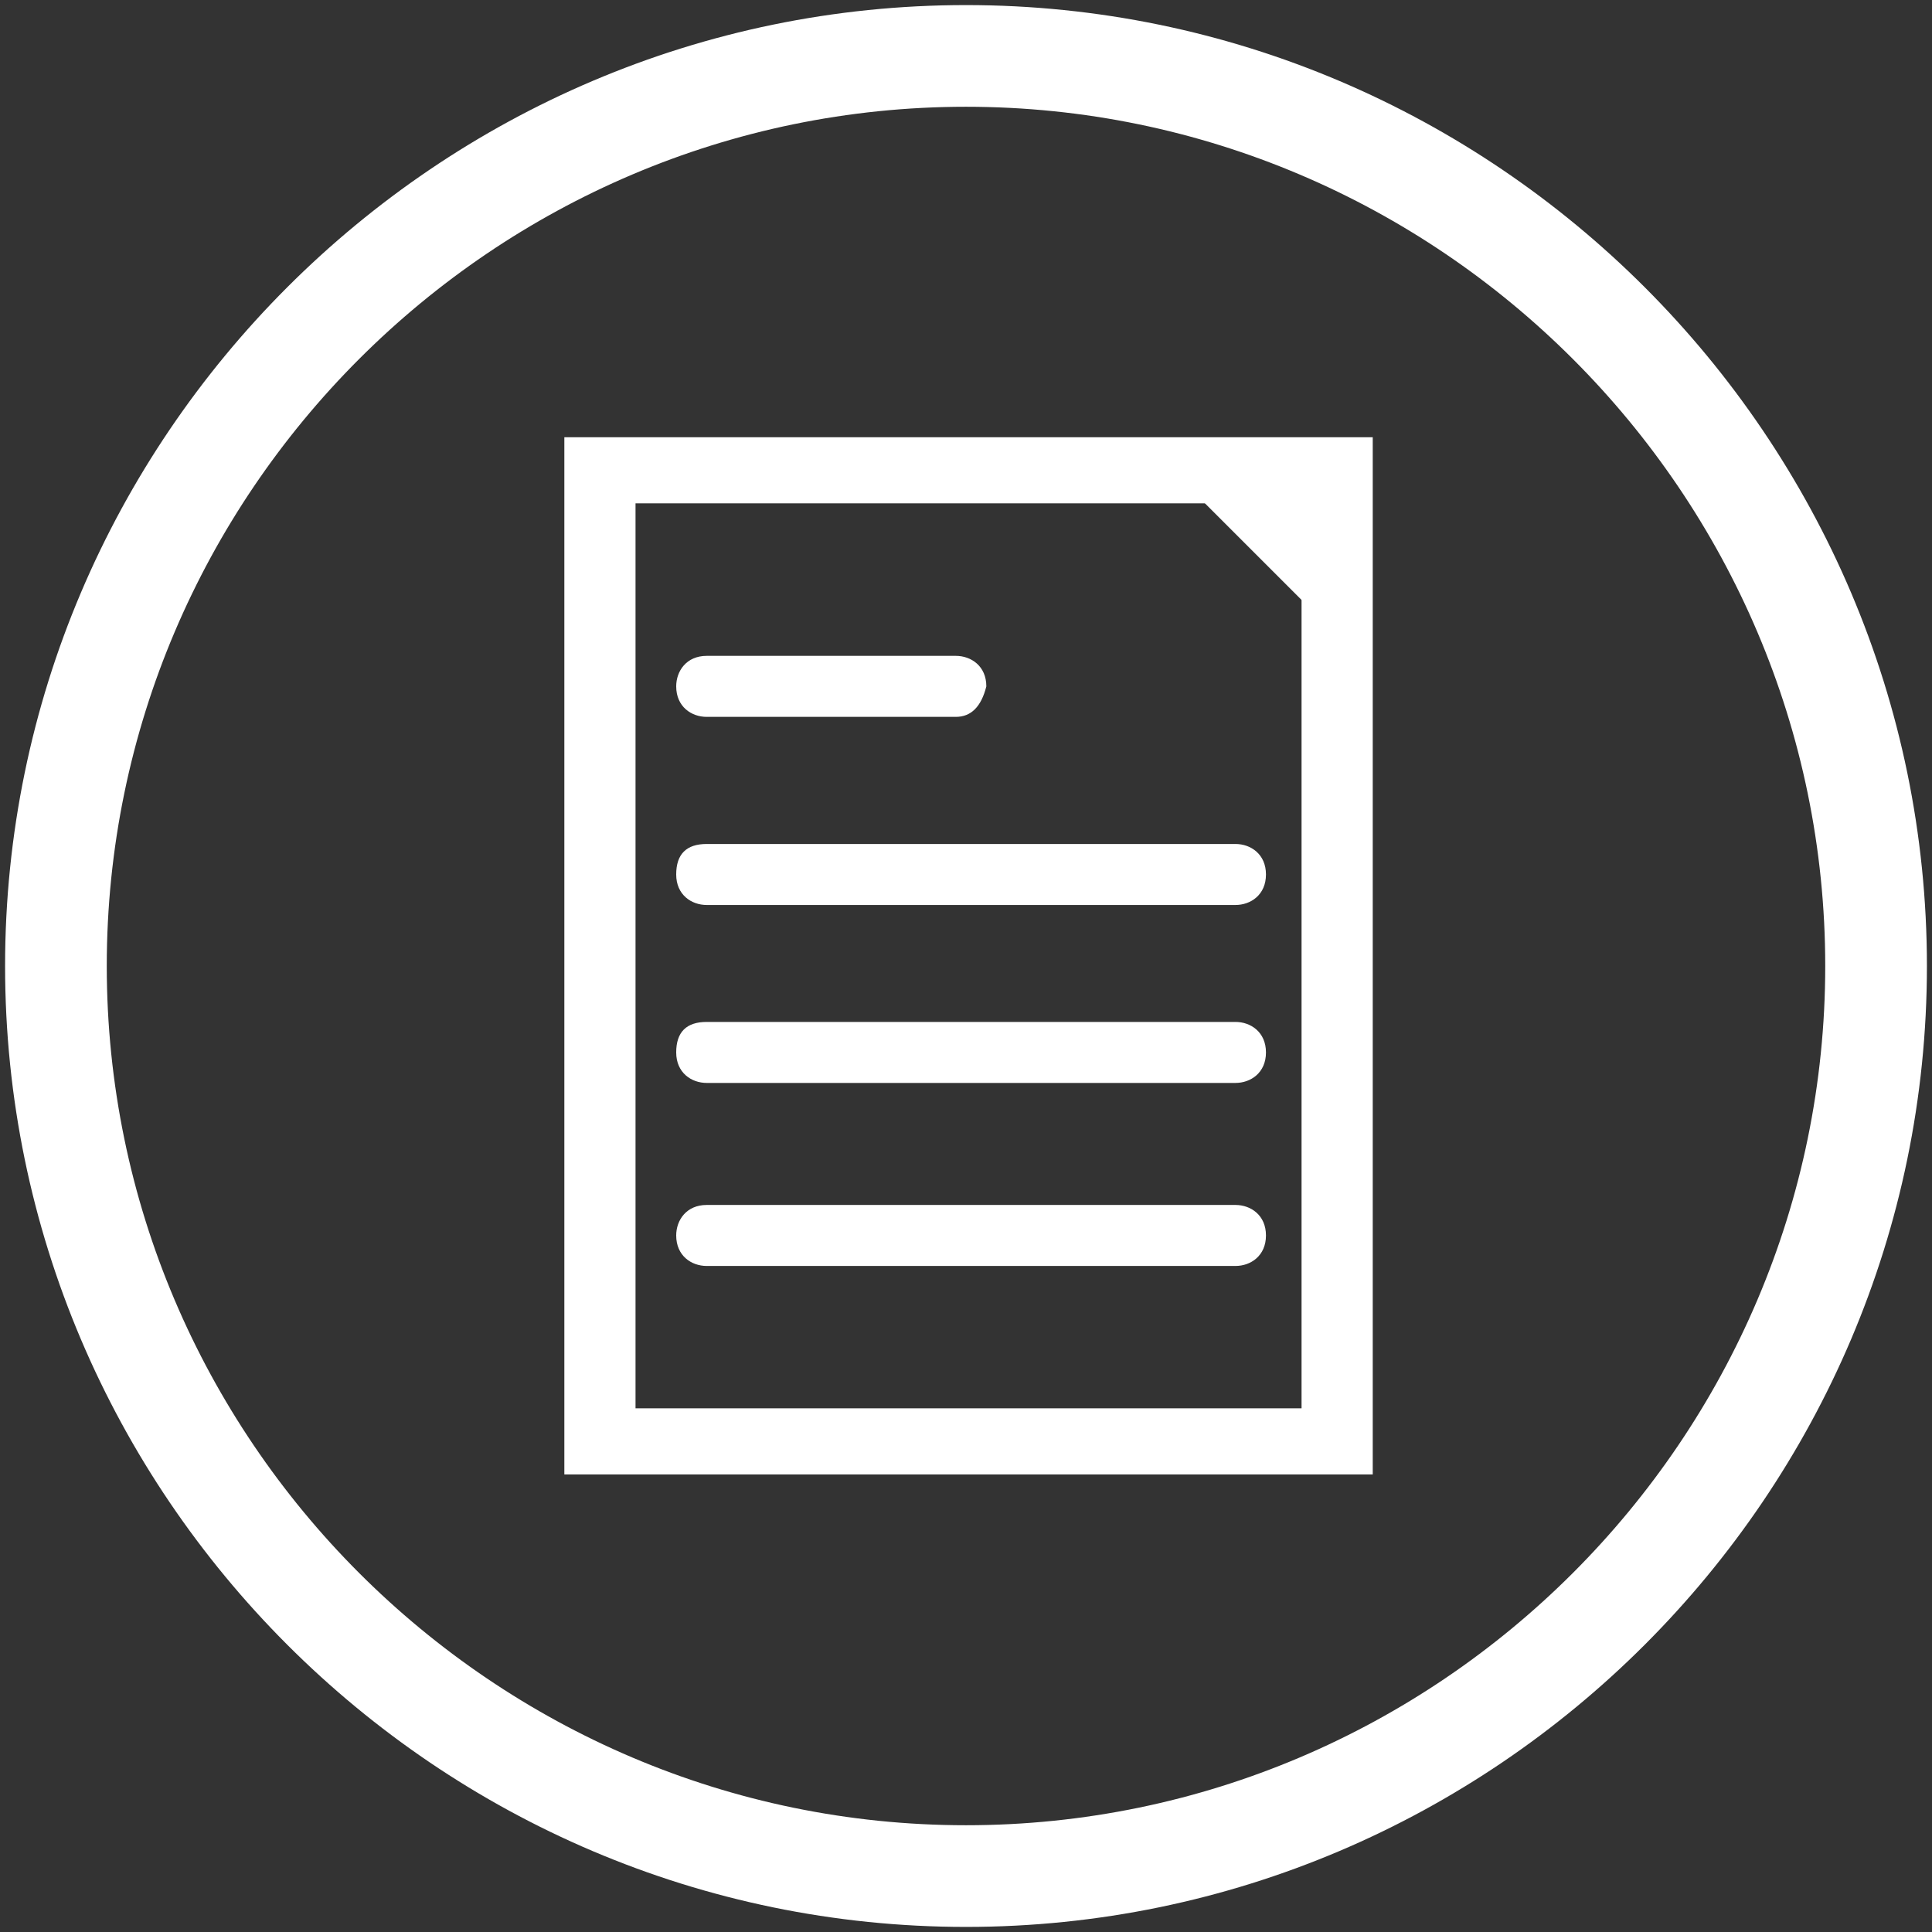 <?xml version="1.0" encoding="utf-8"?>
<!-- Generator: Adobe Illustrator 21.1.0, SVG Export Plug-In . SVG Version: 6.00 Build 0)  -->
<svg version="1.1" id="Layer_1" xmlns="http://www.w3.org/2000/svg" xmlns:xlink="http://www.w3.org/1999/xlink" x="0px" y="0px"
	 viewBox="0 0 38 38" style="enable-background:new 0 0 38 38;" xml:space="preserve">
<rect x="0" y="0" width="38" height="38" fill="#333333" stroke="none"/>
<style type="text/css">
	.st0{opacity:0.2;fill:#D2E8F8;}
	.st1{fill:#015393;}
	.st2{opacity:0.1;}
	.st3{fill:none;stroke:#FFFFFF;stroke-width:3;stroke-miterlimit:10;}
	.st4{fill:#FFFFFF;}
	.st5{fill:#F6EB16;}
	.st6{fill:none;}
	.st7{fill:none;stroke:#015393;stroke-width:5;stroke-miterlimit:10;}
	.st8{fill:#FFFFFF;stroke:#010101;stroke-miterlimit:10;}
	.st9{fill:#1288CA;}
	.st10{fill:none;stroke:#FFFFFF;stroke-miterlimit:10;}
	.st11{fill:none;stroke:#FFFFFF;stroke-width:2;stroke-miterlimit:10;}
	.st12{fill:none;stroke:#FFFFFF;stroke-width:2;stroke-linecap:round;stroke-linejoin:round;stroke-miterlimit:10;}
	.st13{fill:#F9BB18;}
	.st14{fill:#E92628;}
	.st15{fill:#0B3A5B;}
	.st16{fill:#6BBE45;}
	.st17{fill:#0361A1;}
	.st18{fill:none;stroke:#F5EB12;stroke-width:3;stroke-miterlimit:10;}
	.st19{fill:#F4EA10;}
	.st20{fill:none;stroke:#F4EA10;stroke-width:3;stroke-miterlimit:10;}
	.st21{opacity:0.6;}
	.st22{fill:#D6D8D8;}
	.st23{fill:#333333;}
	.st24{fill:#606161;}
	.st25{fill:none;stroke:#015393;stroke-width:6;stroke-miterlimit:10;}
	.st26{opacity:0.9;fill:#F1F2F2;}
	.st27{opacity:0.1;fill:url(#SVGID_19_);}
	.st28{opacity:0.1;fill:url(#SVGID_20_);}
	.st29{fill:#BCBEC0;}
	.st30{fill:none;stroke:#015393;stroke-width:2;stroke-miterlimit:10;}
	.st31{opacity:0.2;fill:none;stroke:#414042;stroke-width:2;stroke-miterlimit:10;}
	.st32{opacity:0.6;fill:none;stroke:#1A1A1A;stroke-width:2;stroke-miterlimit:10;}
	.st33{fill:#010101;}
	.st34{opacity:0.2;}
	.st35{opacity:0.1;fill:none;stroke:#1A1A1A;stroke-width:2;stroke-miterlimit:10;}
	.st36{fill:#4E4E4E;}
	.st37{fill:#106AB5;}
	.st38{fill:#717373;}
	.st39{fill:#808285;}
	.st40{opacity:0.2;fill:#010101;}
	.st41{fill:#E8E8E8;}
	.st42{fill:#FFFFFF;stroke:#BCBEC0;stroke-miterlimit:10;}
	.st43{fill:#6D6E71;}
	.st44{fill:#FEDF00;}
	.st45{fill:#414042;}
	.st46{fill:none;stroke:#D2D2D1;stroke-miterlimit:10;}
	.st47{fill:#4470B7;}
	.st48{fill:#7E7F7F;}
	.st49{fill:#4D4D4D;}
	.st50{fill:#E0DEDF;}
	.st51{opacity:0.42;}
	.st52{opacity:0.1;fill:url(#SVGID_37_);}
	.st53{opacity:0.1;fill:url(#SVGID_38_);}
	.st54{fill:#FFFFFF;stroke:#010101;stroke-width:0.5;stroke-miterlimit:10;}
	.st55{fill:#A7A9AC;}
	.st56{fill:#F2F2F3;}
	.st57{fill:#FDC118;}
	.st58{fill:none;stroke:#939598;stroke-width:0.25;stroke-miterlimit:10;}
	.st59{fill:#E7E7E7;}
	.st60{fill:#E6E7E8;}
	.st61{fill:#D1D3D4;}
	.st62{fill:#939598;}
	.st63{fill:none;stroke:#A7A9AC;stroke-miterlimit:10;}
	.st64{fill:#F37423;}
	.st65{fill:#00A651;}
	.st66{fill:#1B75BC;}
	.st67{fill:#EE2A7B;}
	.st68{fill:#4AB74E;}
	.st69{opacity:0.6;fill:url(#SVGID_45_);}
	.st70{opacity:0.6;fill:url(#SVGID_46_);}
	.st71{fill:#F1F2F2;}
	.st72{opacity:0.6;fill:url(#SVGID_47_);}
	.st73{opacity:0.6;fill:url(#SVGID_48_);}
	.st74{fill:#3688C8;}
	.st75{fill:none;stroke:#D1D3D4;stroke-miterlimit:10;}
	.st76{opacity:0.6;fill:url(#SVGID_49_);}
	.st77{opacity:0.6;fill:url(#SVGID_50_);}
	.st78{fill:#FFFFFF;stroke:#D1D3D4;stroke-miterlimit:10;}
	.st79{fill:none;stroke:#27AAE1;stroke-width:3;stroke-miterlimit:10;}
	.st80{fill:#58595B;}
	.st81{fill:#005492;}
	.st82{fill:none;stroke:#6D6E71;stroke-miterlimit:10;}
	.st83{fill:none;stroke:#005492;stroke-width:2;stroke-miterlimit:10;}
	.st84{fill:none;stroke:#D1D3D4;stroke-width:0.25;stroke-miterlimit:10;}
	.st85{fill:#FFF200;}
	.st86{fill:#ED1C24;}
	.st87{fill:#8DC63F;}
	.st88{fill:#F7941D;}
	.st89{fill:#CDBF2C;}
	.st90{fill:#AD1F24;}
	.st91{fill:#83B240;}
	.st92{fill:#D57728;}
	.st93{fill:none;stroke:#015393;stroke-miterlimit:10;}
	.st94{fill:none;stroke:#939598;stroke-miterlimit:10;}
	.st95{fill:none;stroke:#939598;stroke-miterlimit:10;stroke-dasharray:2.971,2.971;}
	.st96{fill:#27AAE1;}
	.st97{fill:#1A97C1;}
	.st98{opacity:0.4;}
	.st99{fill:#E1E2E4;}
	.st100{fill:none;stroke:#FFFFFF;stroke-width:14;stroke-miterlimit:10;}
	.st101{fill:none;stroke:#939598;stroke-miterlimit:10;stroke-dasharray:2.987,2.987;}
	.st102{opacity:0.5;fill:url(#SVGID_67_);}
	.st103{opacity:0.5;fill:url(#SVGID_68_);}
	.st104{fill:#F7F6F2;}
	.st105{fill:#DDDDD0;}
	.st106{fill:#6B685C;}
	.st107{fill:#C9DC5D;}
	.st108{fill:#7BD2F6;}
	.st109{fill:#9EBD45;}
	.st110{fill:#CBB08F;}
	.st111{fill:#F4E4BB;}
	.st112{fill:#57B7D4;}
	.st113{opacity:0.3;fill:#262320;}
	.st114{fill:#D5C728;}
	.st115{fill:#05709F;}
	.st116{opacity:0.5;fill:url(#SVGID_69_);}
	.st117{opacity:0.5;fill:url(#SVGID_70_);}
	.st118{fill:#DEEEF7;}
	.st119{fill:#99D6EE;}
	.st120{fill:#97C6E7;}
	.st121{fill:#5AA4D8;}
	.st122{fill:#1C80B1;}
	.st123{fill:#FEBE14;}
	.st124{fill:#ED2125;}
	.st125{clip-path:url(#SVGID_90_);}
	.st126{fill:none;stroke:#D1D3D4;stroke-miterlimit:10;stroke-dasharray:1.998,1.998;}
	.st127{opacity:0.4;fill:url(#SVGID_95_);}
	.st128{fill:#0062A0;}
	.st129{fill:#E8EDF4;}
	.st130{fill:none;stroke:#1B75BC;stroke-width:2;stroke-miterlimit:10;}
	.st131{fill:url(#SVGID_98_);}
	.st132{opacity:0.3;fill:#E6E7E8;}
	.st133{fill:#DDDEDE;}
	.st134{fill:none;stroke:#FDBE17;stroke-miterlimit:10;}
	.st135{opacity:0.2;fill:none;stroke:#6D6E71;stroke-miterlimit:10;}
	.st136{opacity:0.2;fill:#1288CA;}
	.st137{opacity:0.8;fill:#F6EB16;}
	.st138{fill:#353B41;}
	.st139{clip-path:url(#SVGID_176_);}
	.st140{opacity:0.4;fill:url(#SVGID_181_);}
	.st141{fill:url(#SVGID_184_);}
	.st142{opacity:0.8;}
	.st143{fill:#0A80AF;}
	.st144{fill:#E6E7E7;}
	.st145{fill:#525252;}
	.st146{fill:#736B55;}
	.st147{fill:#BBBDBF;}
	.st148{opacity:0.5;}
	.st149{fill:#595A5C;}
	.st150{opacity:0.7;}
	.st151{fill:#D0D2D3;}
	.st152{fill:#F2F2F2;}
	.st153{fill:#414142;}
	.st154{fill:#676767;}
	.st155{opacity:0.3;}
	.st156{fill:#929497;}
	.st157{fill:#F9F9FA;}
	.st158{fill:#6E6F71;}
	.st159{fill:#FFFFFF;stroke:#010101;stroke-width:5;stroke-miterlimit:10;}
	.st160{fill:#FFFFFF;stroke:#000000;stroke-width:6;stroke-miterlimit:10;}
	.st161{fill:#FEBE14;stroke:#000000;stroke-width:6;stroke-miterlimit:10;}
	.st162{fill:#ED2125;stroke:#000000;stroke-width:6;stroke-miterlimit:10;}
	.st163{fill:#015393;stroke:#000000;stroke-width:6;stroke-miterlimit:10;}
	.st164{clip-path:url(#SVGID_238_);}
	.st165{clip-path:url(#SVGID_240_);fill:none;}
	.st166{clip-path:url(#SVGID_242_);}
	.st167{clip-path:url(#SVGID_244_);fill:none;}
	.st168{fill:#F6EB16;stroke:#F5EB12;stroke-width:6;stroke-miterlimit:10;}
	.st169{fill:#1288CA;stroke:#1688CA;stroke-width:6;stroke-miterlimit:10;}
	.st170{fill:#FFFFFF;stroke:#000000;stroke-width:4;stroke-miterlimit:10;}
	.st171{fill:#FEBE14;stroke:#000000;stroke-width:4;stroke-miterlimit:10;}
	.st172{fill:#ED2125;stroke:#000000;stroke-width:4;stroke-miterlimit:10;}
	.st173{fill:#015393;stroke:#000000;stroke-width:4;stroke-miterlimit:10;}
	.st174{clip-path:url(#SVGID_246_);}
	.st175{clip-path:url(#SVGID_248_);fill:none;}
	.st176{fill:#EADA17;stroke:#000000;stroke-width:4;stroke-miterlimit:10;}
	.st177{fill:#1688CA;stroke:#000000;stroke-width:4;stroke-miterlimit:10;}
	.st178{fill:#FFFFFF;stroke:#FFFFFF;stroke-width:4;stroke-miterlimit:10;}
	.st179{fill:#FFFFFF;stroke:#000000;stroke-width:3;stroke-miterlimit:10;}
	.st180{fill:#F5EB12;stroke:#EADA17;stroke-width:3;stroke-miterlimit:10;}
	.st181{fill:#1688CA;stroke:#167FB6;stroke-width:3;stroke-miterlimit:10;}
	.st182{fill:#FFFFFF;stroke:#FFFFFF;stroke-width:0.5;stroke-miterlimit:10;}
	.st183{fill:#FFFFFF;stroke:#FFFFFF;stroke-miterlimit:10;}
	.st184{fill:#0B80AE;}
	.st185{fill:#0B7DB7;}
	.st186{fill:none;stroke:#000000;stroke-linecap:round;stroke-linejoin:round;stroke-miterlimit:10;stroke-dasharray:2;}
	.st187{fill:#EEEDED;}
	.st188{fill:#ECECED;}
	.st189{fill:none;stroke:#ECECED;stroke-linecap:round;stroke-linejoin:round;stroke-miterlimit:10;stroke-dasharray:2;}
	.st190{fill:#03485E;}
	.st191{fill:#0076A4;}
	.st192{fill:#BB2025;}
	.st193{fill:#DBDADA;}
	.st194{fill:#017396;}
	.st195{fill:#EADA17;}
	.st196{fill:#1688CA;}
	.st197{fill:#0E7891;}
	.st198{fill:#056685;}
	.st199{opacity:0.16;fill:url(#SVGID_249_);}
	.st200{fill:none;stroke:#FFFFFF;stroke-width:0.5;stroke-miterlimit:10;}
</style>
<g>
	<g>
		<path class="st4" d="M19,37.9C8.6,37.9,0.1,29.4,0.1,19S8.6,0.1,19,0.1S37.9,8.6,37.9,19S29.4,37.9,19,37.9z M19,2.1
			C9.7,2.1,2.1,9.7,2.1,19S9.7,35.9,19,35.9S35.9,28.3,35.9,19S28.3,2.1,19,2.1z"/>
	</g>
</g>
<g>
	<g>
		<path class="st4" d="M27,29H11.1V8.6H27V29z M12.5,27.7h13.1V9.9H12.5V27.7z"/>
	</g>
</g>
<g>
	<polygon class="st4" points="26.3,12.5 26.3,9.2 23,9.2 23,9.2 26.3,12.5 	"/>
</g>
<g>
	<path class="st4" d="M24.3,16.9c0.2,0,0.3,0.1,0.3,0.3c0,0.2-0.1,0.3-0.3,0.3H13.9c-0.2,0-0.3-0.1-0.3-0.3c0-0.2,0.1-0.3,0.3-0.3
		H24.3z"/>
	<path class="st4" d="M24.3,17.8H13.9c-0.3,0-0.6-0.2-0.6-0.6s0.2-0.6,0.6-0.6h10.4c0.3,0,0.6,0.2,0.6,0.6S24.6,17.8,24.3,17.8z
		 M13.9,17.1C13.8,17.1,13.8,17.2,13.9,17.1c-0.1,0.1,0,0.1,0,0.1h10.4c0,0,0.1,0,0.1-0.1s0-0.1-0.1-0.1H13.9z"/>
</g>
<g>
	<path class="st4" d="M24.3,20.5c0.2,0,0.3,0.1,0.3,0.3c0,0.2-0.1,0.3-0.3,0.3H13.9c-0.2,0-0.3-0.1-0.3-0.3c0-0.2,0.1-0.3,0.3-0.3
		H24.3z"/>
	<path class="st4" d="M24.3,21.3H13.9c-0.3,0-0.6-0.2-0.6-0.6s0.2-0.6,0.6-0.6h10.4c0.3,0,0.6,0.2,0.6,0.6S24.6,21.3,24.3,21.3z
		 M13.9,20.7C13.8,20.7,13.8,20.8,13.9,20.7c-0.1,0.1,0,0.1,0,0.1h10.4c0,0,0.1,0,0.1-0.1s0-0.1-0.1-0.1H13.9z"/>
</g>
<g>
	<path class="st4" d="M24.3,24.1c0.2,0,0.3,0.1,0.3,0.3c0,0.2-0.1,0.3-0.3,0.3H13.9c-0.2,0-0.3-0.1-0.3-0.3c0-0.2,0.1-0.3,0.3-0.3
		H24.3z"/>
	<path class="st4" d="M24.3,24.9H13.9c-0.3,0-0.6-0.2-0.6-0.6c0-0.3,0.2-0.6,0.6-0.6h10.4c0.3,0,0.6,0.2,0.6,0.6
		C24.9,24.7,24.6,24.9,24.3,24.9z M13.9,24.3C13.8,24.3,13.8,24.3,13.9,24.3c-0.1,0.1,0,0.1,0,0.1h10.4c0,0,0.1,0,0.1-0.1
		s0-0.1-0.1-0.1H13.9z"/>
</g>
<g>
	<path class="st4" d="M18.8,13.3c0.2,0,0.3,0.1,0.3,0.3s-0.1,0.3-0.3,0.3h-4.9c-0.2,0-0.3-0.1-0.3-0.3s0.1-0.3,0.3-0.3H18.8z"/>
	<path class="st4" d="M18.8,14.1h-4.9c-0.3,0-0.6-0.2-0.6-0.6c0-0.3,0.2-0.6,0.6-0.6h4.9c0.3,0,0.6,0.2,0.6,0.6
		C19.3,13.9,19.1,14.1,18.8,14.1z M13.9,13.5C13.8,13.5,13.8,13.5,13.9,13.5c-0.1,0.1,0,0.1,0,0.1h4.9c0,0,0.1,0,0.1-0.1
		s0-0.1-0.1-0.1H13.9z"/>
</g>
</svg>
